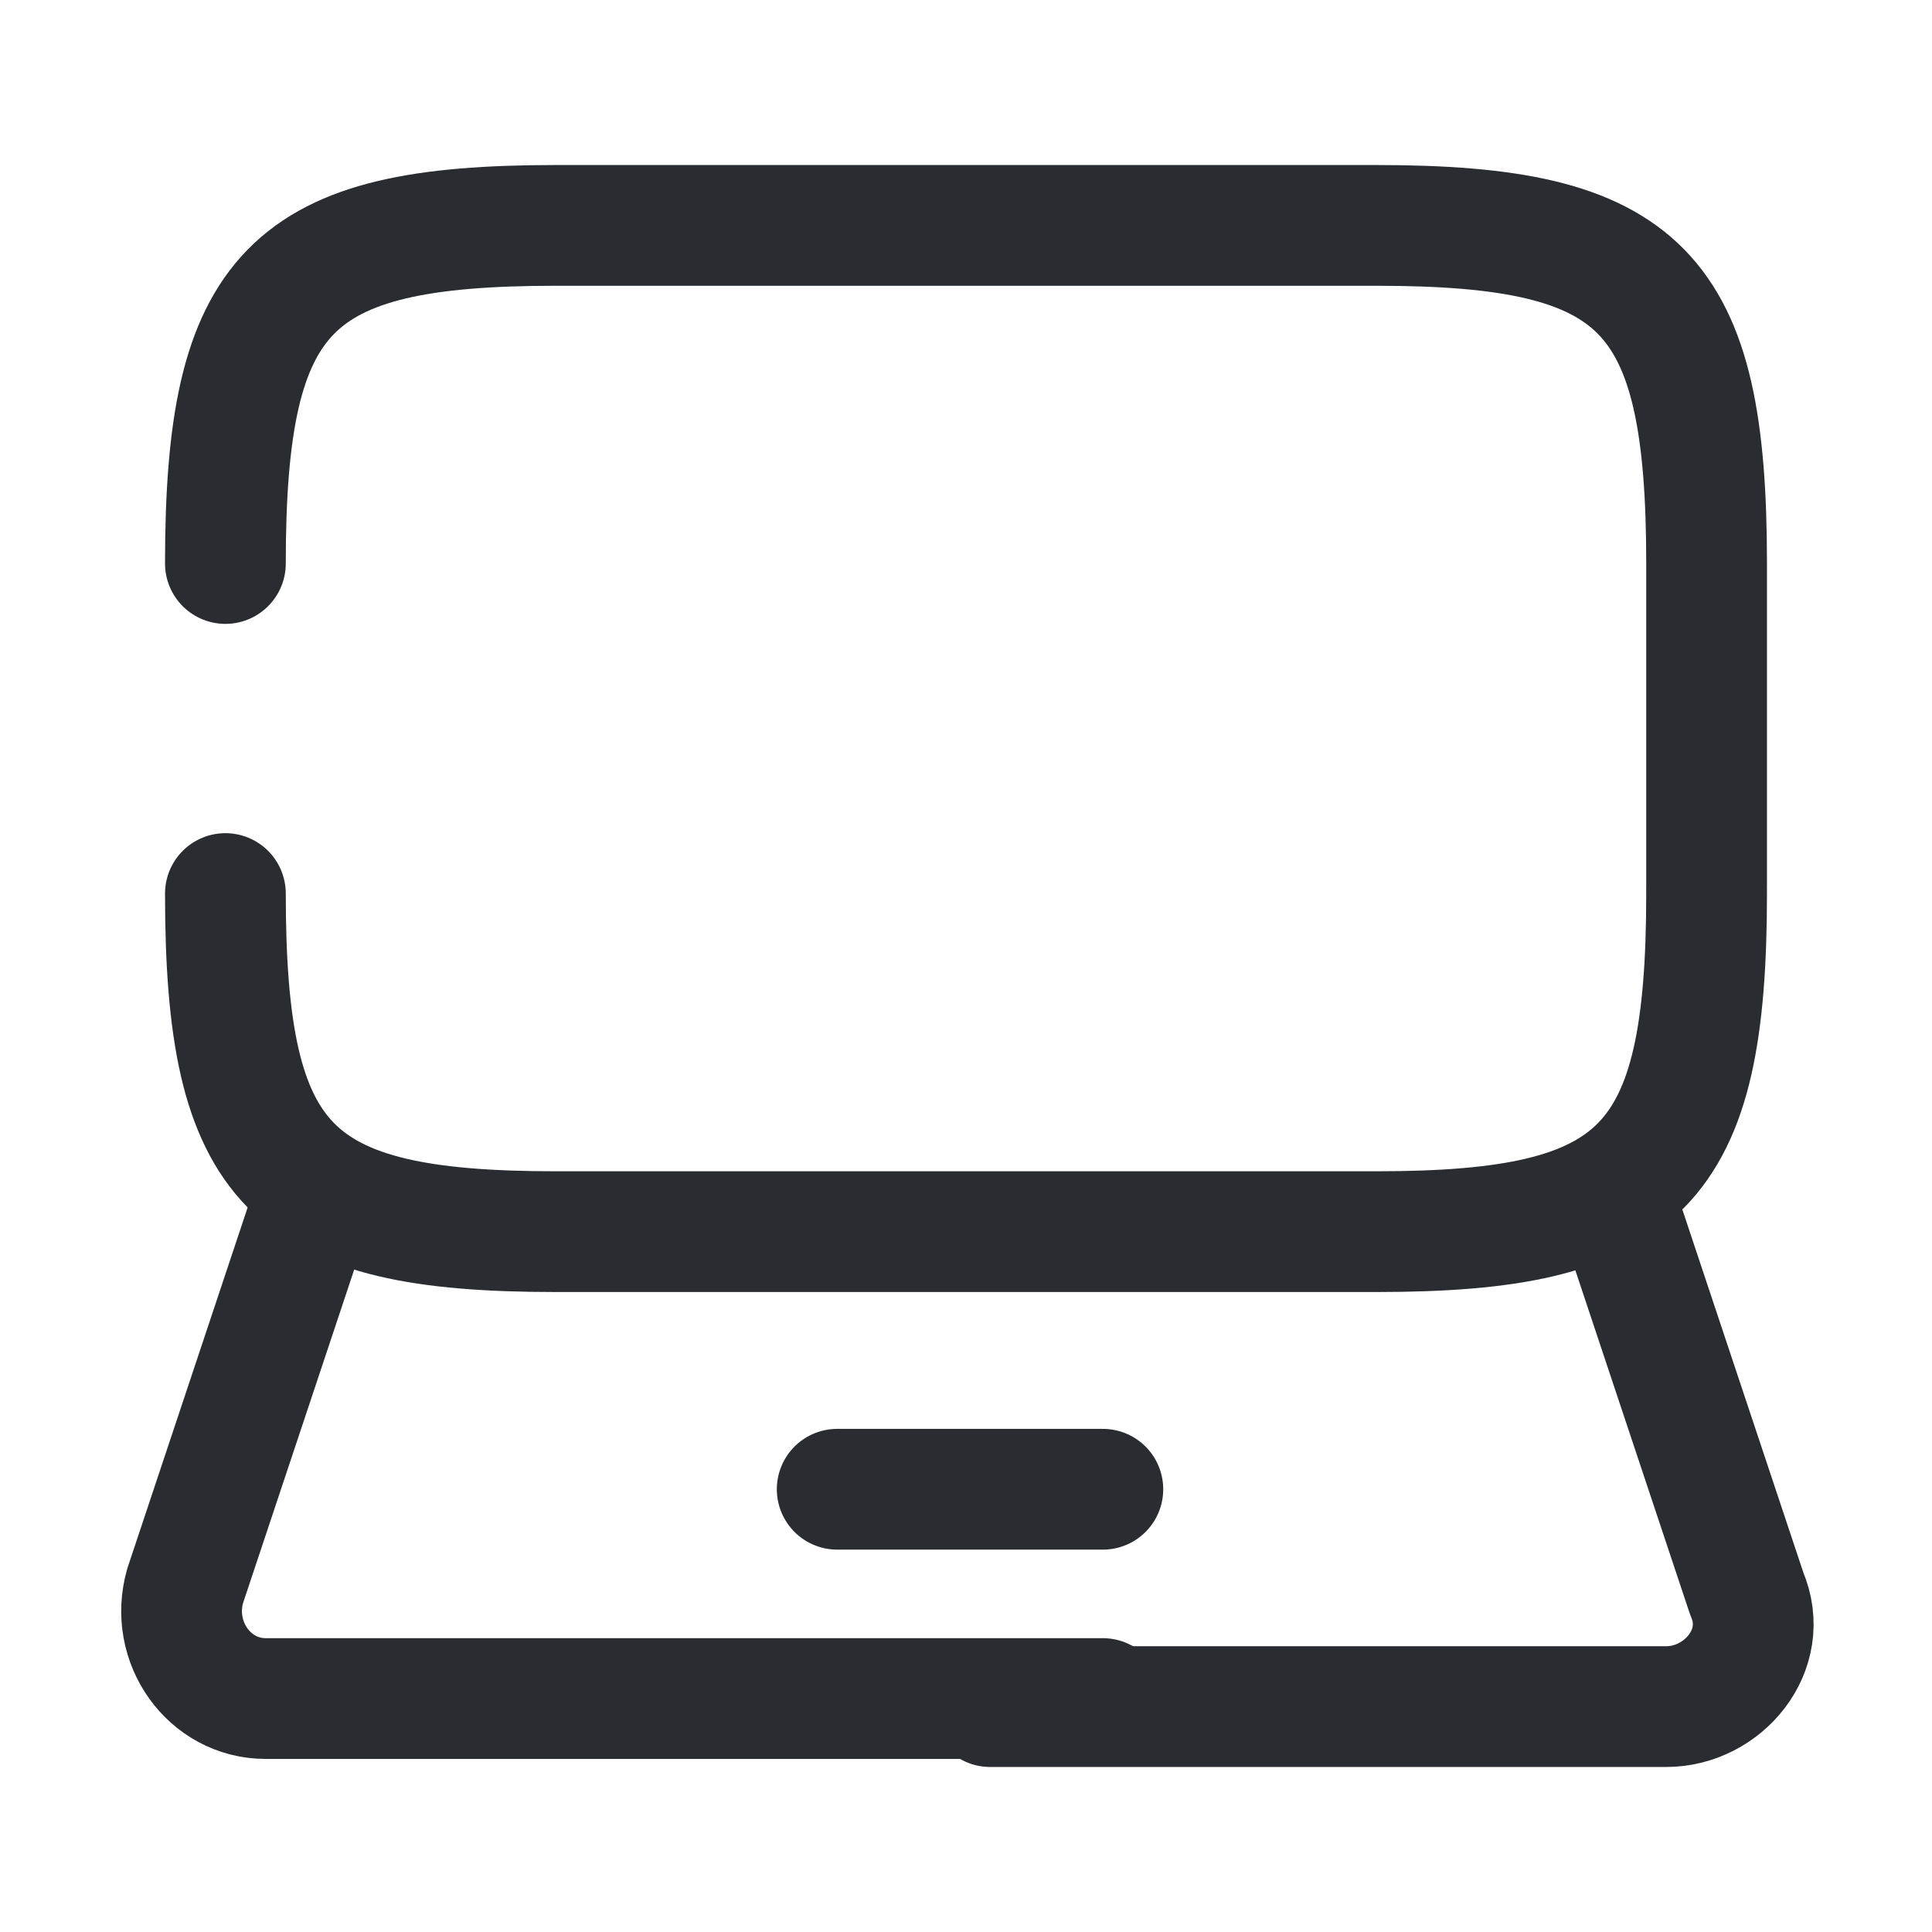 <?xml version="1.0" encoding="UTF-8"?> <svg xmlns="http://www.w3.org/2000/svg" id="Capa_1" data-name="Capa 1" version="1.1" viewBox="0 0 24 24"><defs><style> .cls-1 { fill: none; stroke: #292d32; stroke-linecap: round; stroke-linejoin: round; stroke-width: 1.5px; } </style></defs><g><path class="cls-1" d="M2.8,7c0-3.4.8-4.2,4.1-4.2h10.2c3.3,0,4.1.8,4.1,4.2v4"></path><path class="cls-1" d="M21.2,11.1c0,3.4-.8,4.2-4.1,4.2H6.9c-3.3,0-4.1-.8-4.1-4.2"></path></g><g><path class="cls-1" d="M3.8,15.2l-1.5,4.5c-.2.7.3,1.4,1,1.4h10.4"></path><path class="cls-1" d="M12.3,21.2h8.4c.7,0,1.3-.7,1-1.4l-1.5-4.5"></path></g><path class="cls-1" d="M10.4,18.5h3.3"></path></svg> 